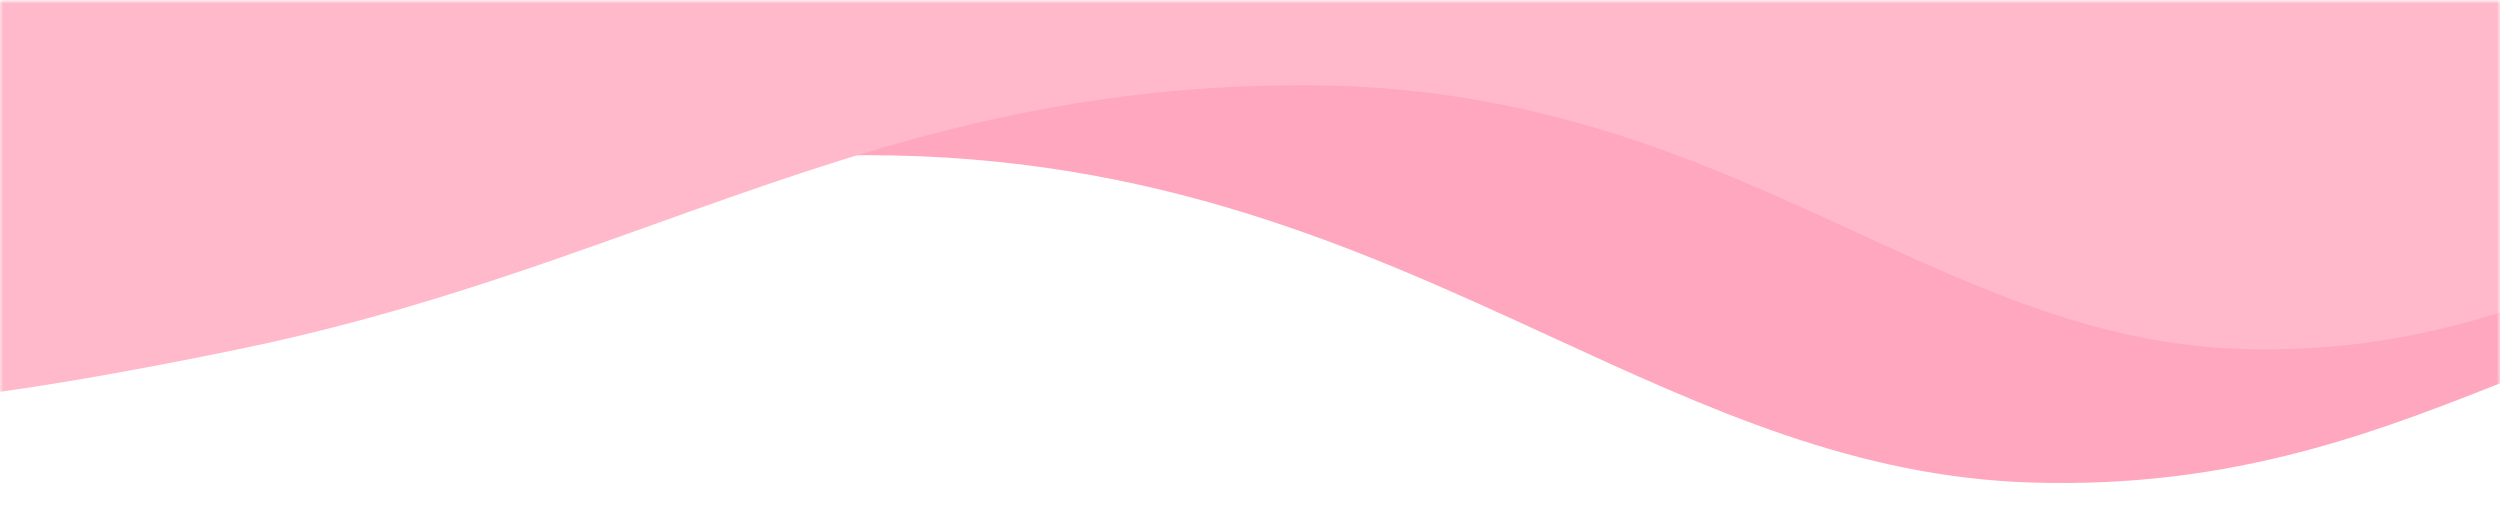 <svg width="375" height="79" viewBox="0 0 375 79" fill="none" xmlns="http://www.w3.org/2000/svg" preserveAspectRatio="none">
<mask id="mask0_2922_61352" style="mask-type:alpha" maskUnits="userSpaceOnUse" x="0" y="0" width="375" height="79">
<rect width="375" height="79" fill="#D9D9D9"/>
</mask>
<g mask="url(#mask0_2922_61352)">
<mask id="mask1_2922_61352" style="mask-type:alpha" maskUnits="userSpaceOnUse" x="-99" y="0" width="594" height="79">
<rect width="593.526" height="78.725" transform="matrix(-1 0 0 1 494.525 0)" fill="#D9D9D9"/>
</mask>
<g mask="url(#mask1_2922_61352)">
<path fill-rule="evenodd" clip-rule="evenodd" d="M501.119 7.422L501.119 57.547C482.194 45.783 459.095 41.435 438.974 41.435C415.267 41.435 396.948 48.743 378.095 56.265C357.047 64.662 335.332 73.325 304.708 72.38C278.437 71.57 256.409 61.439 232.817 50.587C204.273 37.459 173.44 23.278 130.035 23.278C81.487 23.278 46.225 35.909 9.003 49.242C-14.56 57.682 -38.909 66.404 -67.911 72.38C-143.612 87.981 -176.091 87.214 -235.424 72.38L-235.424 7.422L501.119 7.422Z" fill="#FFA7BE"/>
<path fill-rule="evenodd" clip-rule="evenodd" d="M494.524 0.001L494.524 40.394C479.274 30.914 460.66 27.411 444.445 27.411C425.341 27.411 410.58 33.3 395.388 39.36C378.426 46.127 360.928 53.108 336.25 52.347C315.081 51.694 297.33 43.53 278.318 34.785C255.317 24.206 230.471 12.778 195.494 12.778C156.373 12.778 127.958 22.957 97.963 33.701C78.975 40.502 59.355 47.531 35.984 52.347C-25.017 64.918 -51.19 64.3 -99.002 52.347L-99.002 0.001L494.524 0.001Z" fill="#FFB9CB"/>
</g>
</g>
</svg>
